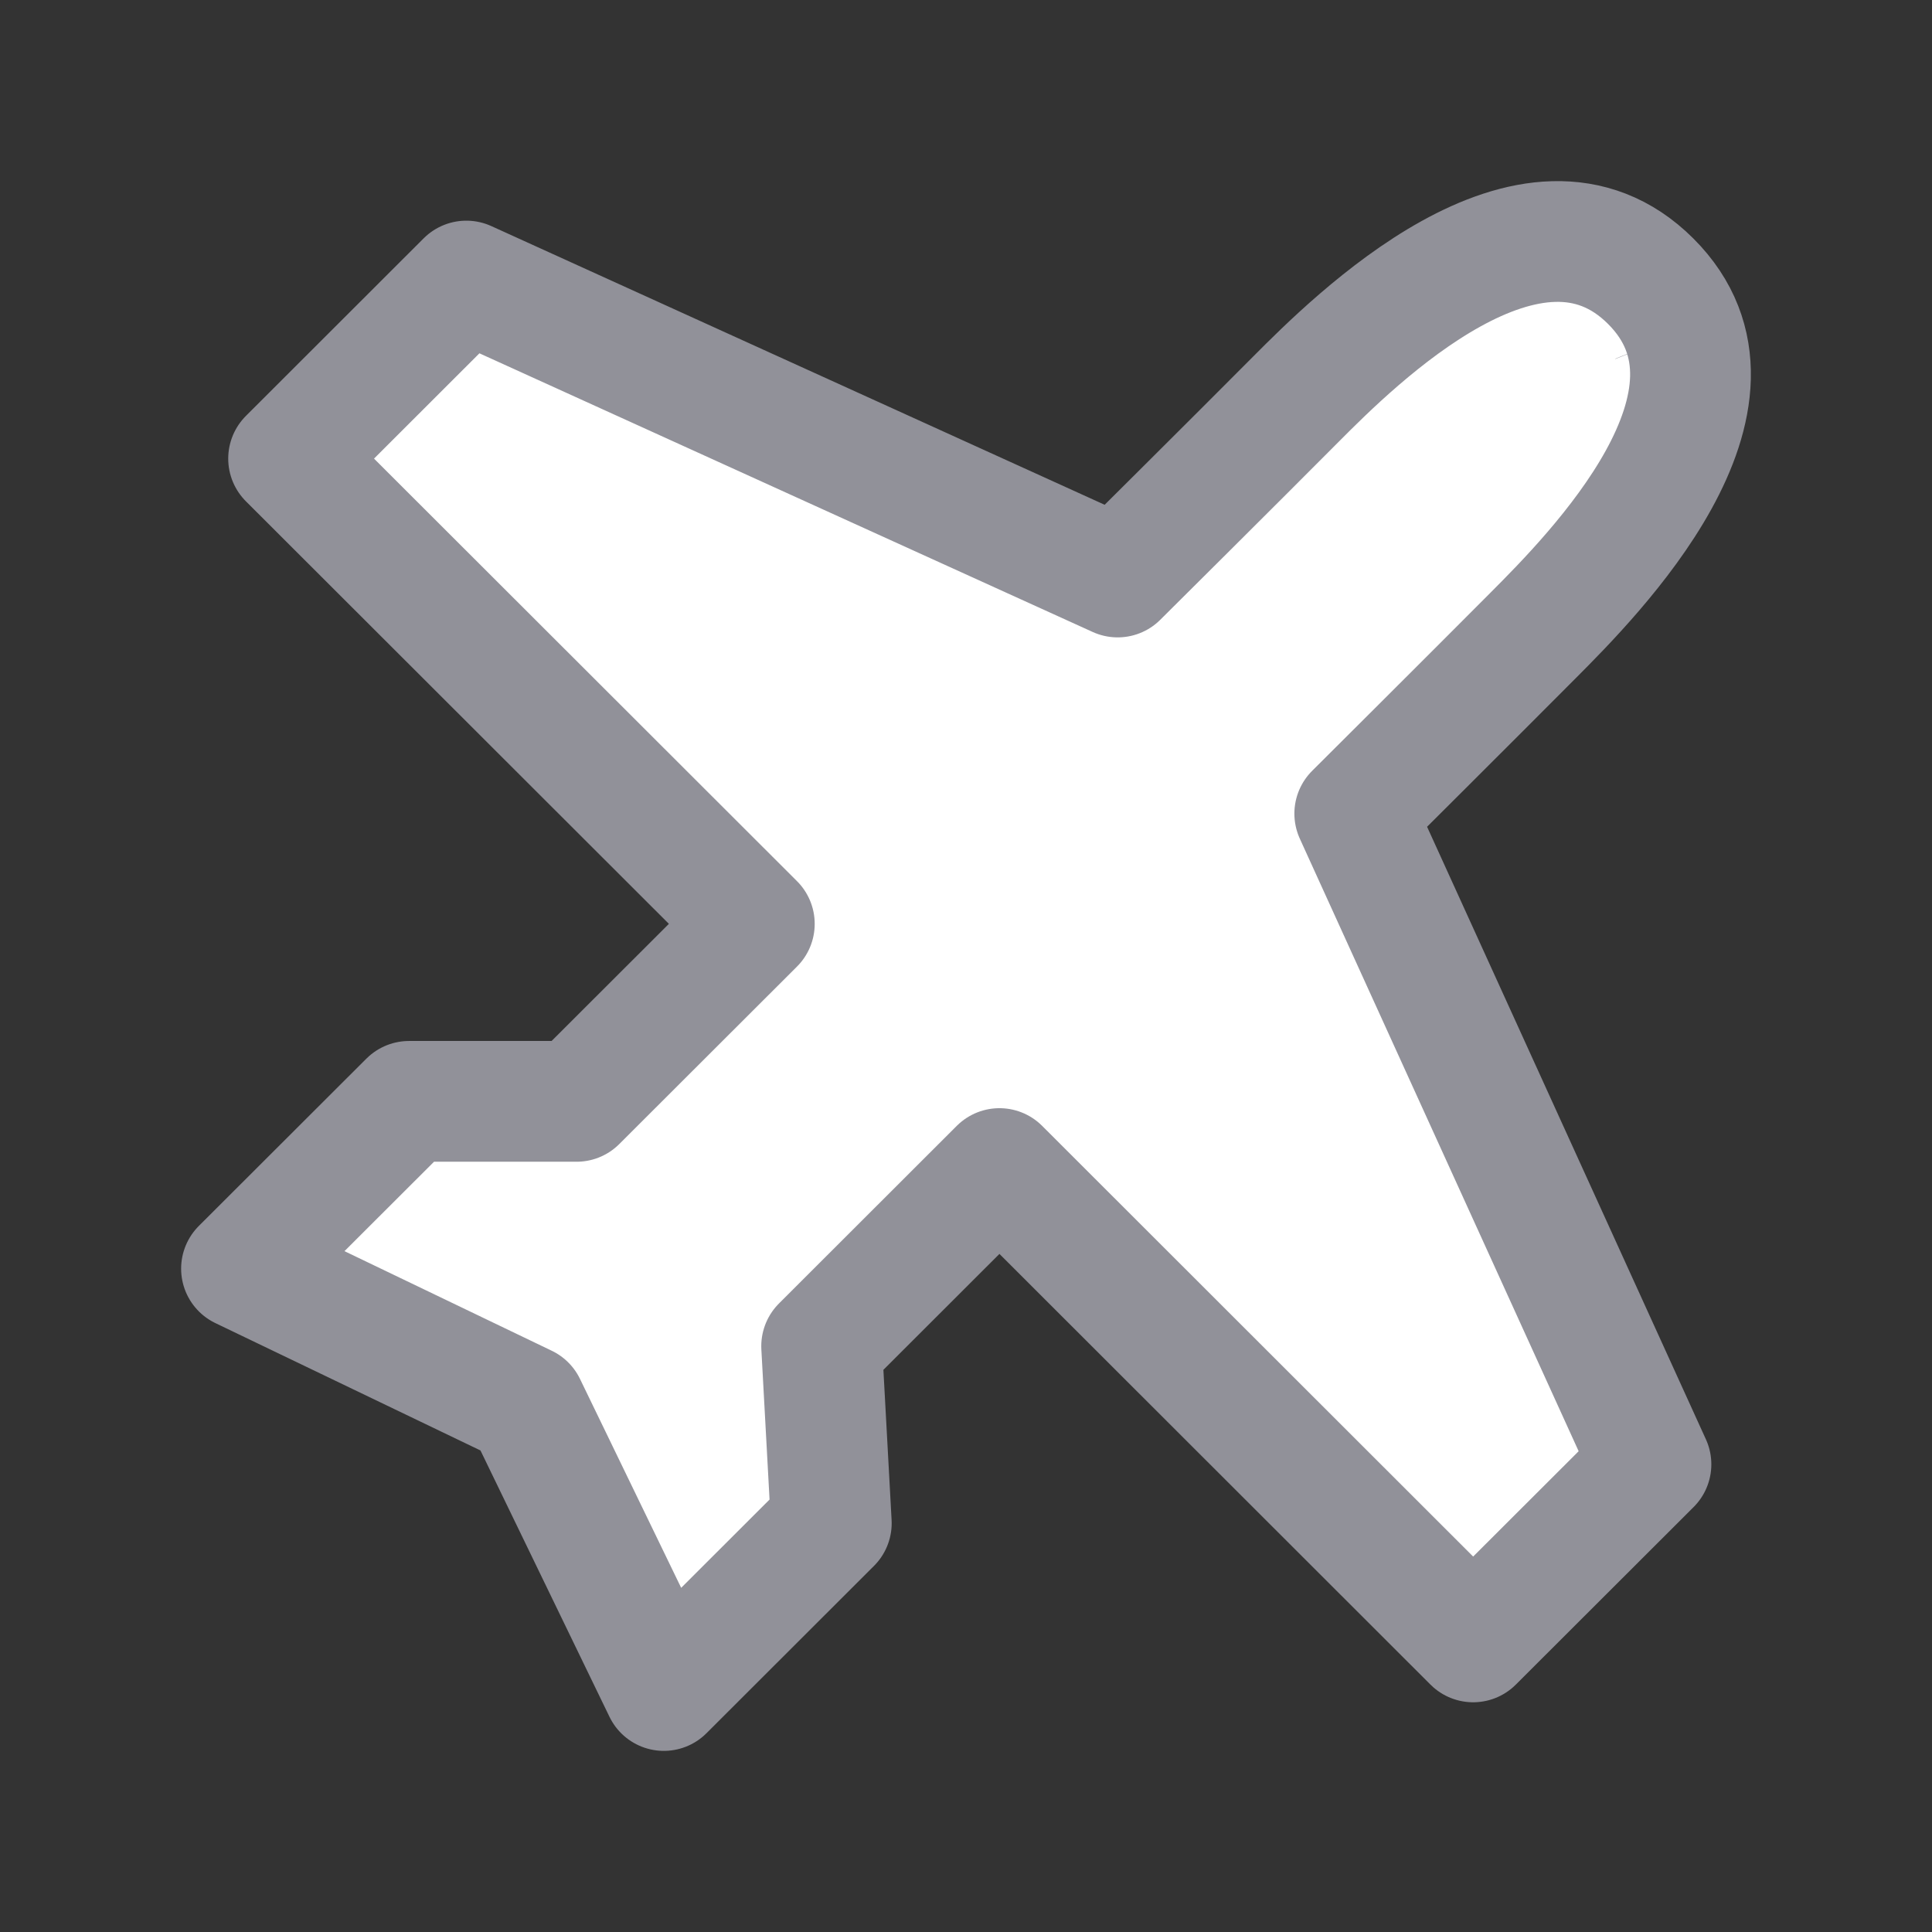 <svg width="32" height="32" viewBox="0 0 32 32" fill="none" xmlns="http://www.w3.org/2000/svg">
<rect x="0" y="0" width="32" height="32" fill="#333333" stroke="none"/>
<path d="M4 21.013L8.706 23.274L10.995 28L13.769 25.229L13.609 22.297L16.554 19.355L24.4 27.195L27.345 24.254L22.439 13.476C22.439 13.476 24.407 11.516 25.383 10.535L25.396 10.522C26.386 9.528 29.291 6.608 27.342 4.659C25.384 2.701 22.436 5.634 21.46 6.616C20.484 7.598 18.512 9.557 18.512 9.557L7.724 4.655L4.78 7.596L12.494 15.302L9.55 18.242H8.162H6.775L4 21.013Z" fill="white"/>
<path d="M27.686 5.574L27.684 5.569M8.706 23.274L4 21.013L6.775 18.242H8.162H9.55L12.494 15.302L4.78 7.596L7.724 4.655L18.512 9.557C18.512 9.557 20.484 7.598 21.46 6.616C22.436 5.634 25.384 2.701 27.342 4.659C29.291 6.608 26.386 9.528 25.396 10.522L25.383 10.535C24.407 11.516 22.439 13.476 22.439 13.476L27.345 24.254L24.4 27.195L16.554 19.355L13.609 22.297L13.769 25.229L10.995 28L8.706 23.274Z" stroke="#919199" stroke-width="2" stroke-linejoin="round"/>
</svg>
